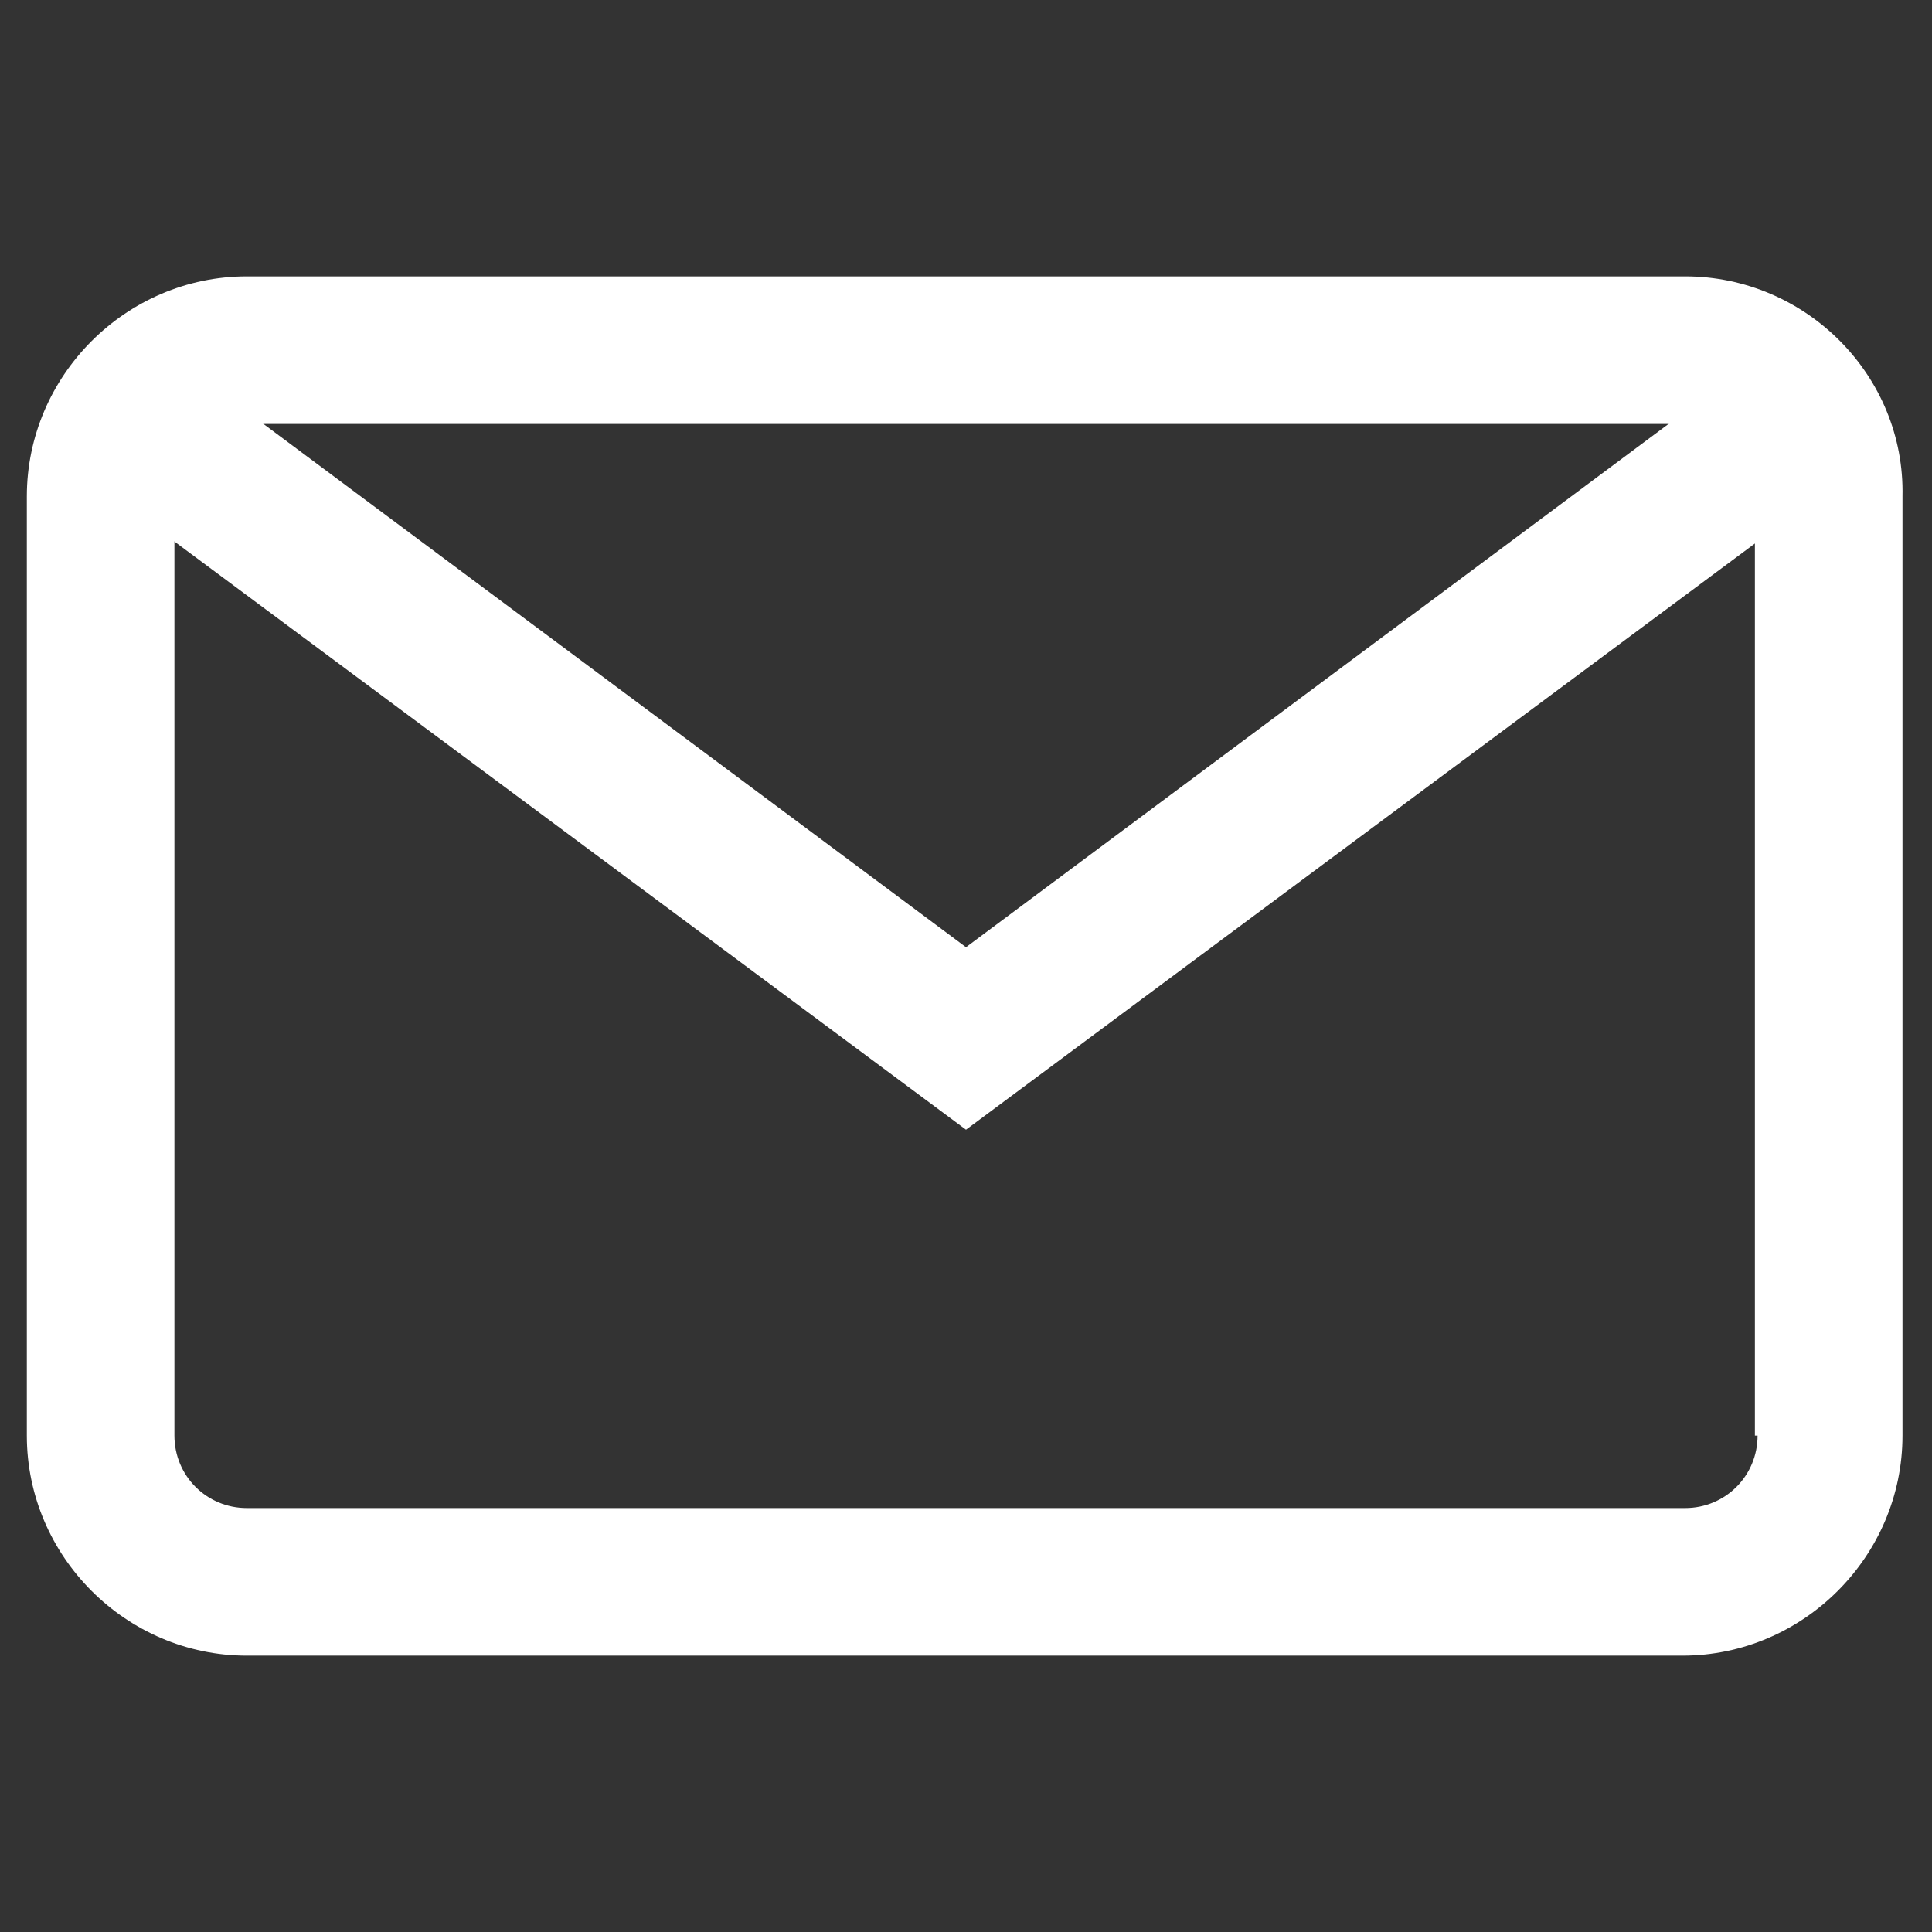 <svg version="1.1" id="facebook" xmlns="http://www.w3.org/2000/svg" x="0" y="0" viewBox="0 0 72 72" xml:space="preserve"><rect x="0" y="0" width="72" height="72" fill="#333333" stroke="none"/><style>.st0{fill:#fff}</style><path class="st0" d="M62.8 10.3H9.2C4.7 10.3 1 14 1 18.5v35c0 4.5 3.7 8.2 8.2 8.2h53.5c4.5 0 8.2-3.7 8.2-8.2v-35c.1-4.5-3.6-8.2-8.1-8.2zm2.7 43.2c0 1.5-1.2 2.7-2.7 2.7H9.2c-1.5 0-2.7-1.2-2.7-2.7v-35c0-1.5 1.2-2.7 2.7-2.7h53.5c1.5 0 2.7 1.2 2.7 2.7v35z"/><path class="st0" d="M65 13.7L36 35.3 7 13.7l-3.3 4.4 32.3 24 32.3-24z"/></svg>
